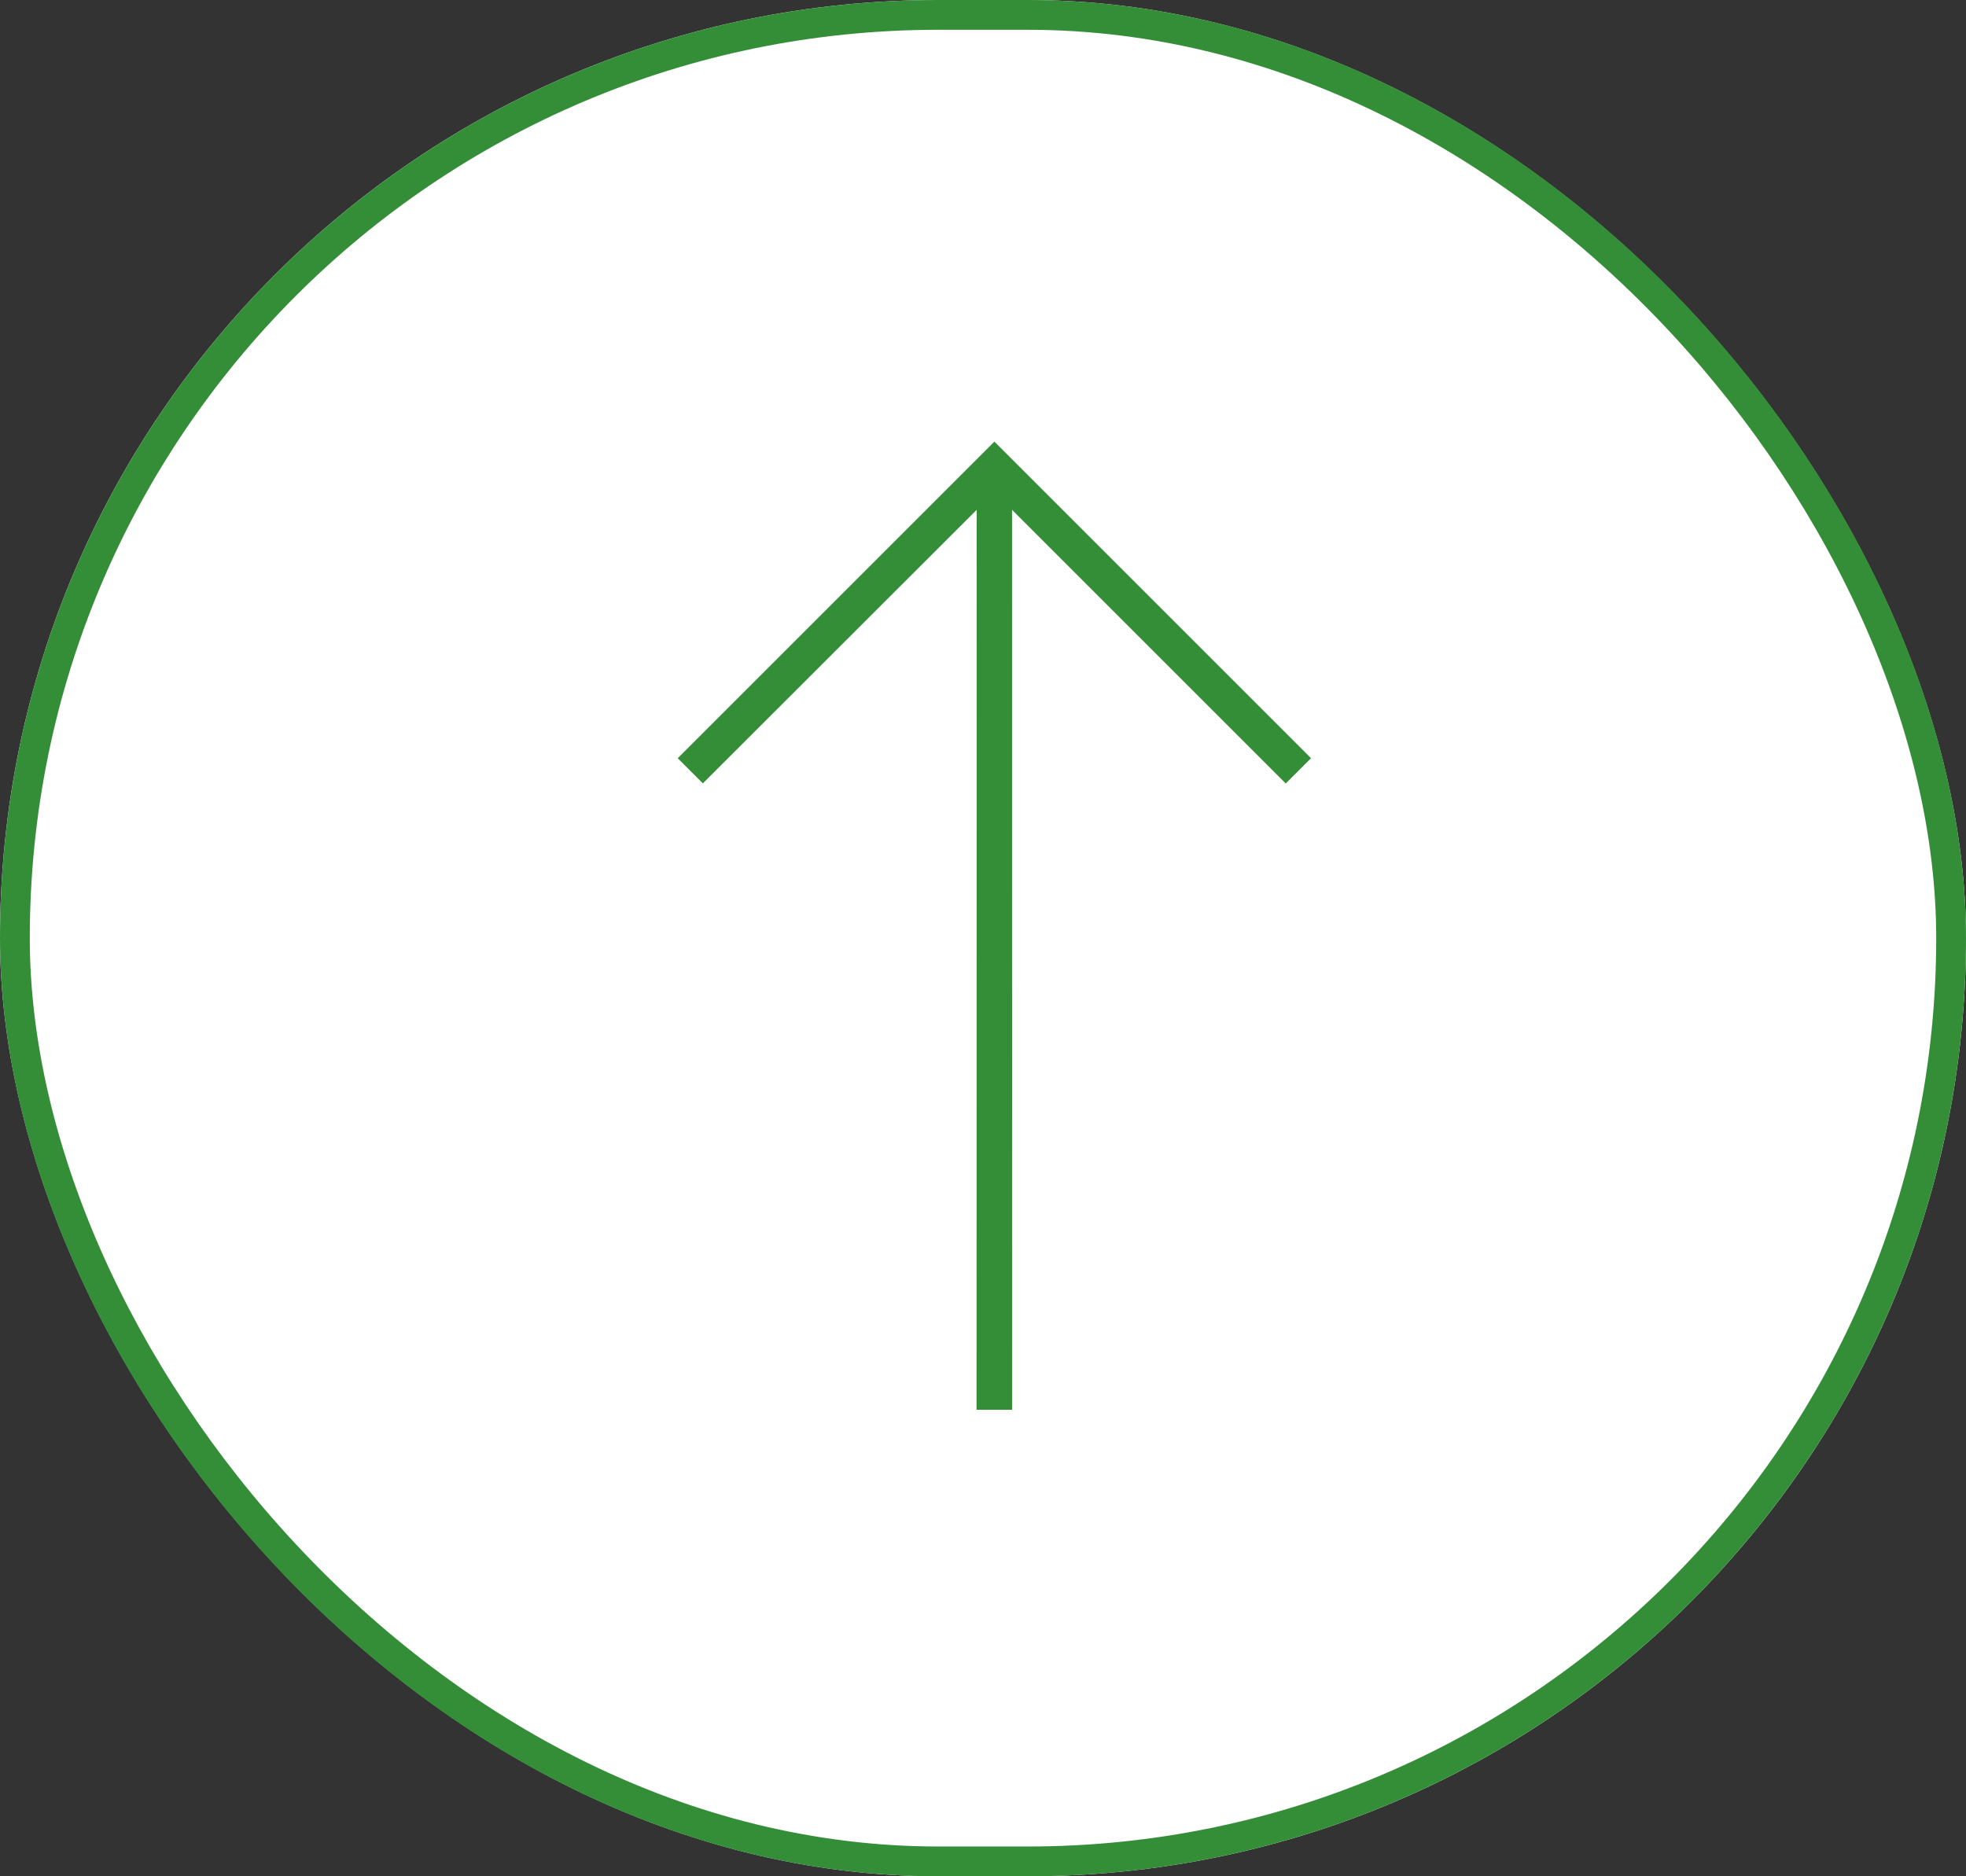 <svg xmlns="http://www.w3.org/2000/svg" width="66" height="63" viewBox="0 0 66 63">
  <rect x="0" y="0" width="66" height="63" fill="#333333" stroke="none"/>
  <g id="Group_1350" data-name="Group 1350" transform="translate(-1794 -1005)">
    <g id="Group_35" data-name="Group 35" transform="translate(649 2445) rotate(-90)">
      <g id="Rectangle_1065" data-name="Rectangle 1065" transform="translate(1440 1145) rotate(90)" fill="#fff" stroke="#348e38" stroke-width="1">
        <rect width="66" height="63" rx="31.5" stroke="none"/>
        <rect x="0.5" y="0.5" width="65" height="62" rx="31" fill="none"/>
      </g>
      <g id="arrow-svgrepo-com_5_" data-name="arrow-svgrepo-com (5)" transform="translate(1425.172 1178.382) rotate(135)">
        <g id="Group_11" data-name="Group 11" transform="translate(0 0)">
          <g id="Group_10" data-name="Group 10" transform="translate(0)">
            <path id="Path_5" data-name="Path 5" d="M2.039,1.2H15.033V0H0V15.034H1.194L1.2,2.04,22.563,23.41l.845-.845Z" fill="#348e38"/>
          </g>
        </g>
      </g>
    </g>
  </g>
</svg>
